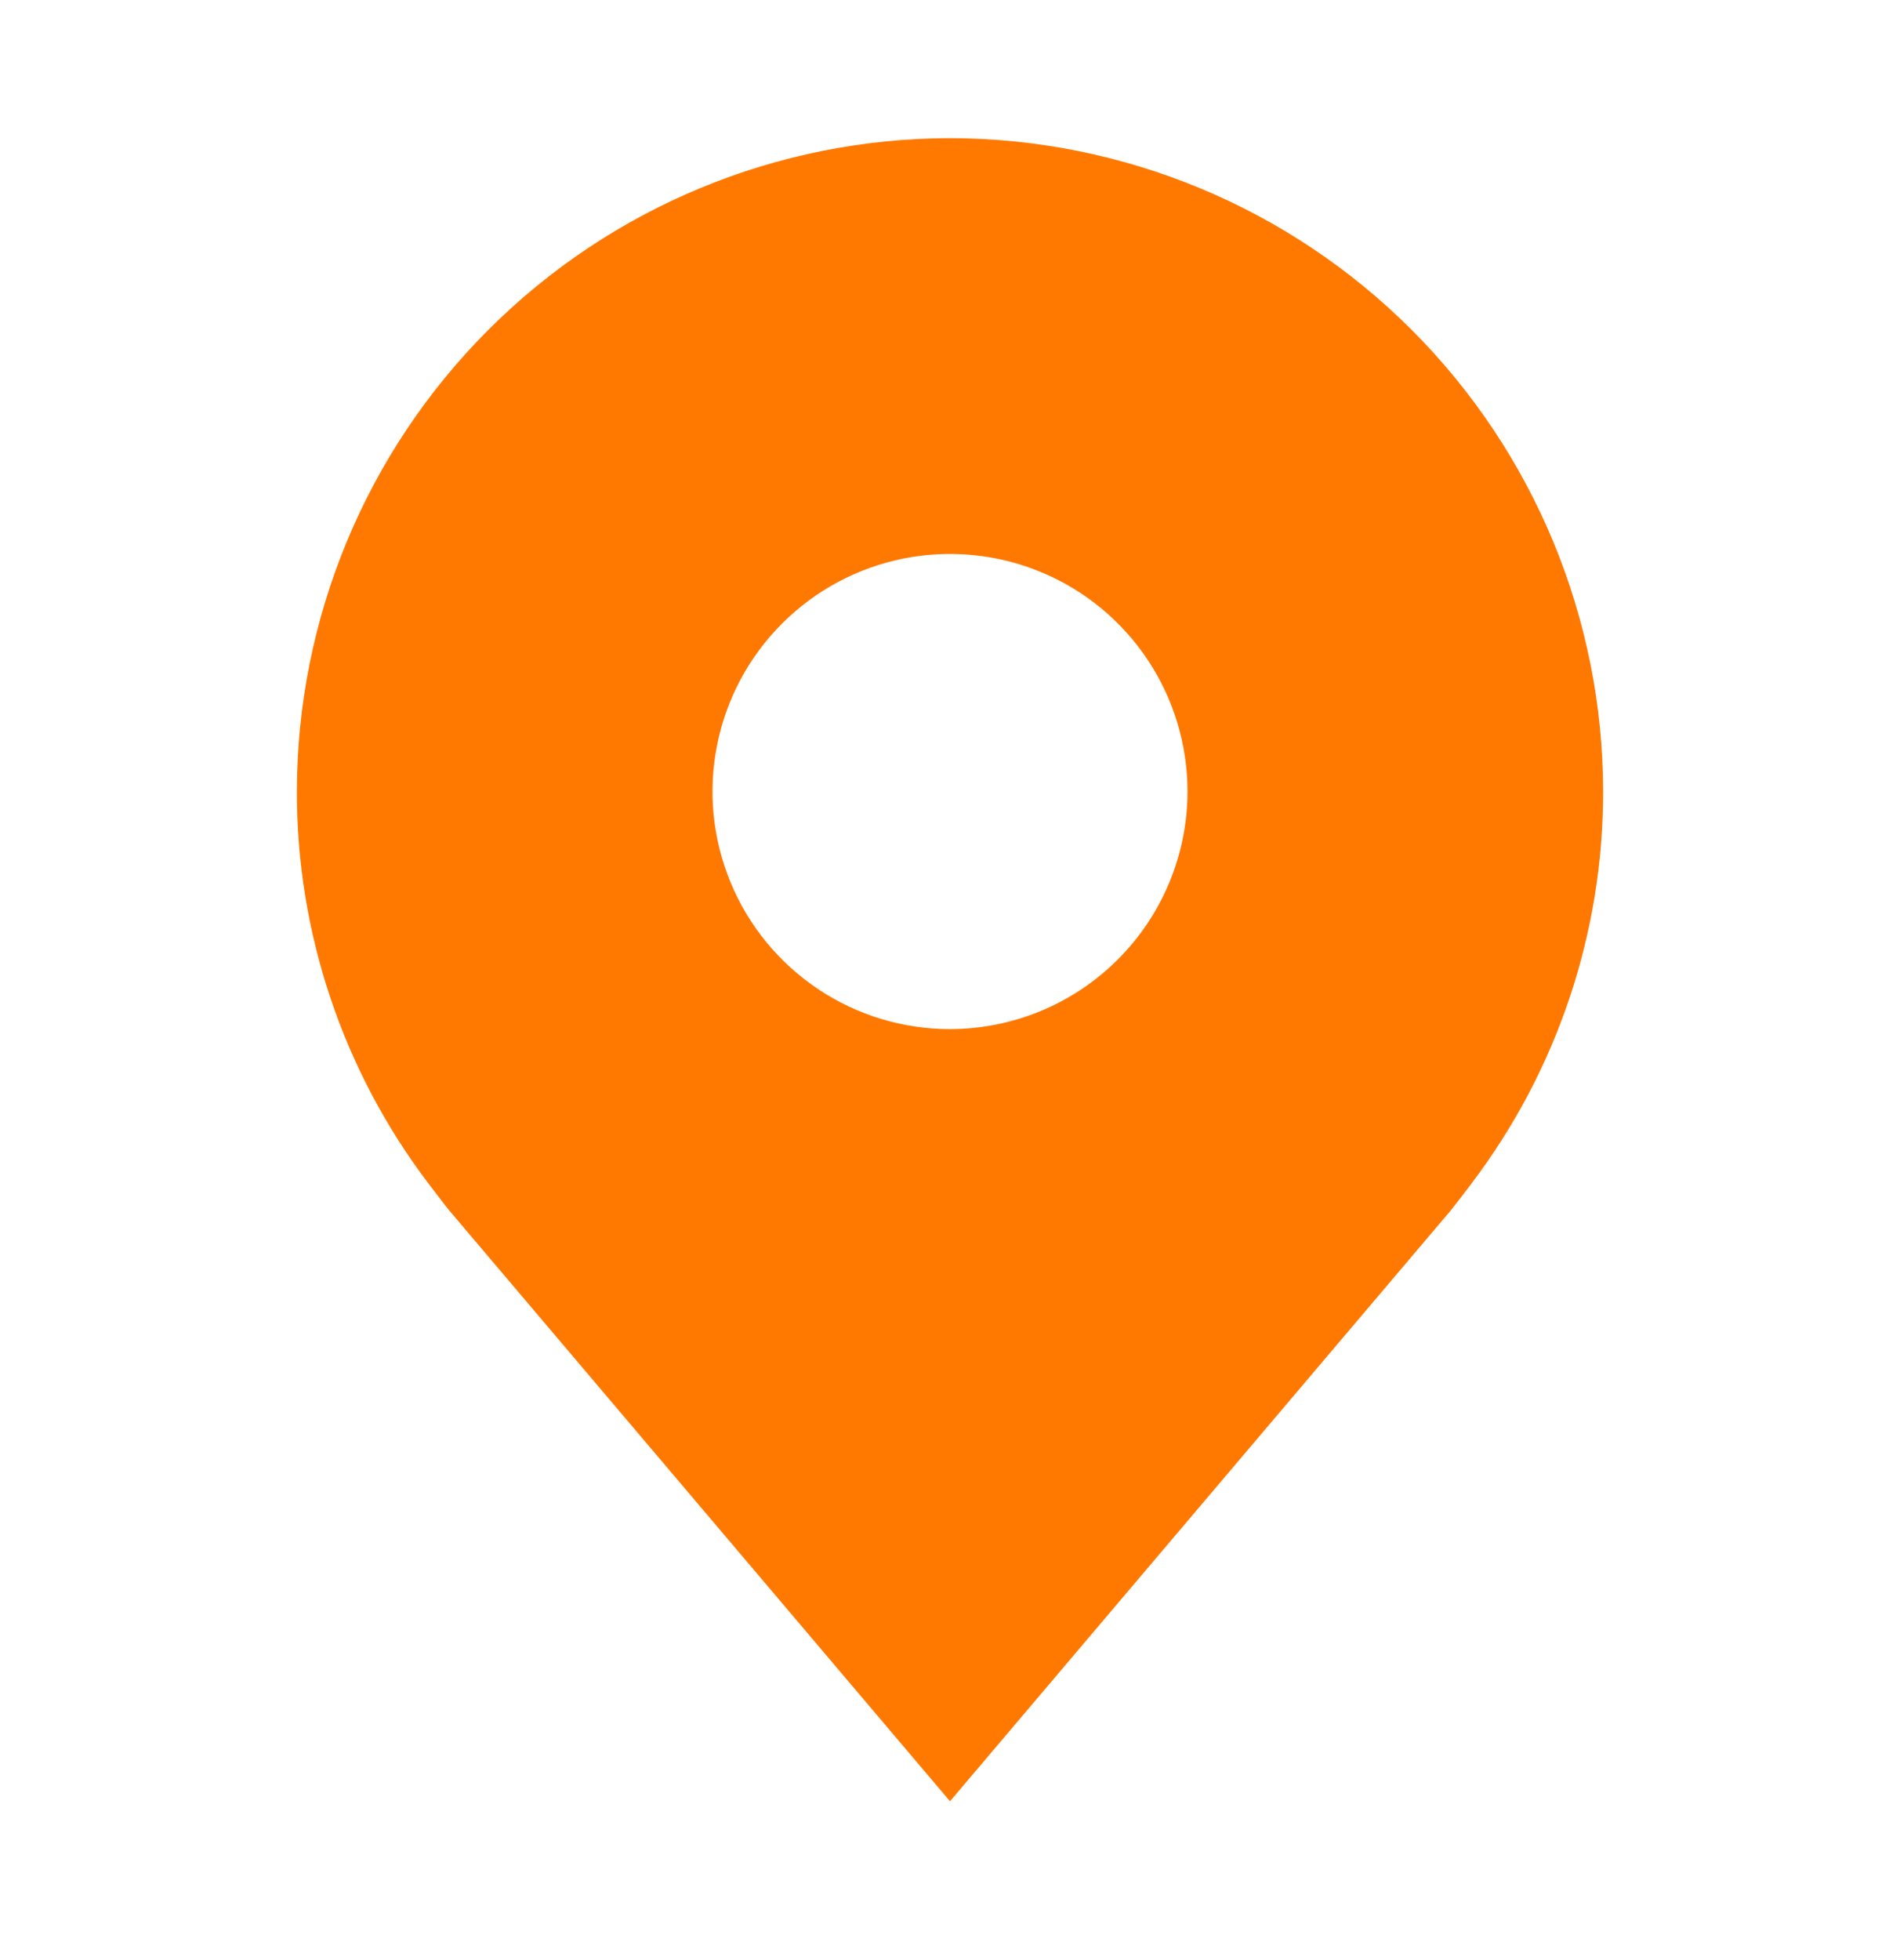 <?xml version="1.0" encoding="UTF-8"?> <svg xmlns="http://www.w3.org/2000/svg" width="32" height="33" viewBox="0 0 32 33" fill="none"><path d="M16 2.326C13.084 2.33 10.288 3.49 8.226 5.552C6.163 7.614 5.003 10.41 5 13.326C4.997 15.709 5.776 18.028 7.216 19.926C7.216 19.926 7.516 20.321 7.565 20.378L16 30.326L24.439 20.373C24.483 20.32 24.784 19.926 24.784 19.926L24.785 19.923C26.224 18.025 27.002 15.708 27 13.326C26.997 10.41 25.837 7.614 23.774 5.552C21.712 3.49 18.916 2.33 16 2.326ZM16 17.326C15.209 17.326 14.435 17.092 13.778 16.652C13.12 16.212 12.607 15.588 12.305 14.857C12.002 14.126 11.922 13.322 12.077 12.546C12.231 11.77 12.612 11.057 13.172 10.498C13.731 9.938 14.444 9.557 15.22 9.403C15.996 9.249 16.8 9.328 17.531 9.631C18.262 9.933 18.886 10.446 19.326 11.104C19.765 11.762 20 12.535 20 13.326C19.999 14.387 19.577 15.403 18.827 16.153C18.077 16.903 17.061 17.325 16 17.326Z" fill="#FF7900"></path></svg> 